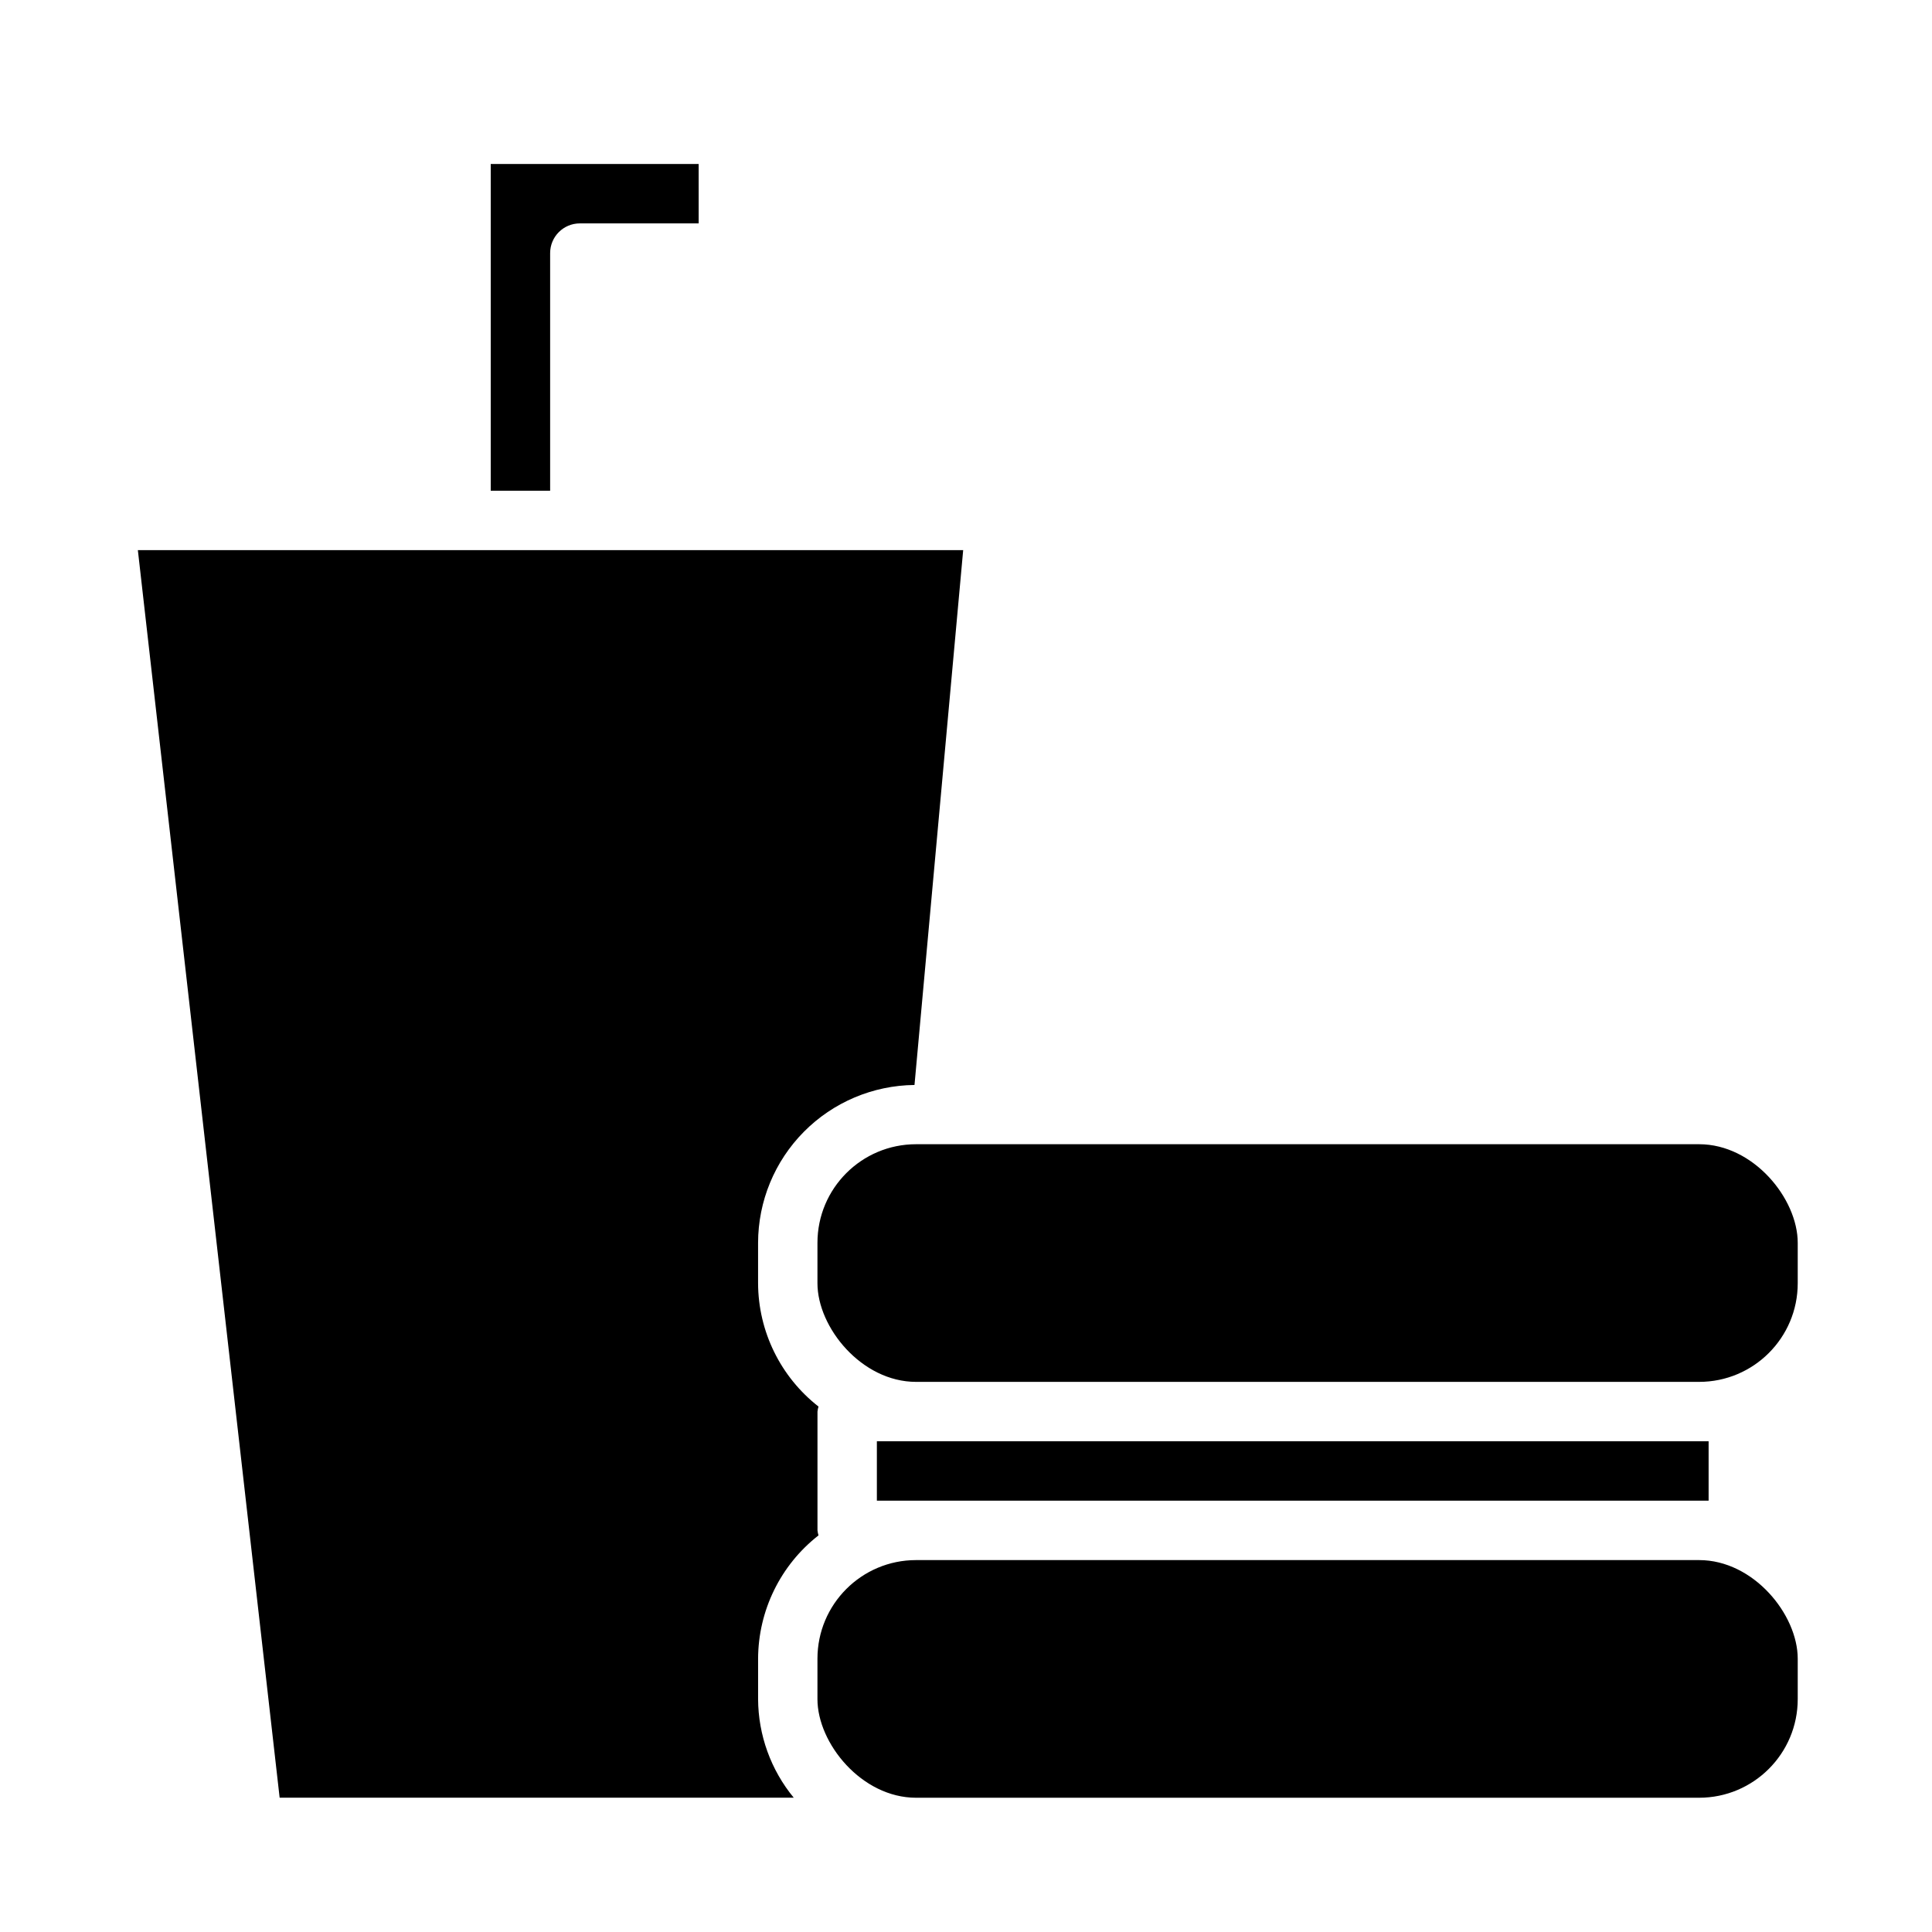 <?xml version="1.0" encoding="UTF-8"?>
<!-- Uploaded to: SVG Repo, www.svgrepo.com, Generator: SVG Repo Mixer Tools -->
<svg fill="#000000" width="800px" height="800px" version="1.1" viewBox="144 144 512 512" xmlns="http://www.w3.org/2000/svg">
 <g>
  <path d="m376.38 525.95h220.42v15.742h-220.42z"/>
  <path d="m360.91 550.9c-0.129-0.438-0.219-0.879-0.27-1.332v-31.488c0.051-0.449 0.141-0.895 0.27-1.328-10.066-7.863-15.965-19.906-16.012-32.68v-10.703c0.016-11.027 4.375-21.602 12.137-29.434 7.758-7.832 18.293-12.289 29.316-12.406l12.902-141.74h-218.72l37.574 330.62h136.24c-6.062-7.363-9.398-16.594-9.445-26.133v-10.707c0.047-12.77 5.945-24.816 16.012-32.676z"/>
  <path d="m274.05 274.05h15.742v-62.977c0-4.348 3.527-7.871 7.875-7.871h31.488l-0.004-15.746h-55.102z"/>
  <path d="m386.77 557.44h207.51c14.434 0 26.137 14.434 26.137 26.137v10.707c0 14.434-11.699 26.137-26.137 26.137h-207.51c-14.434 0-26.137-14.434-26.137-26.137v-10.707c0-14.434 11.699-26.137 26.137-26.137z"/>
  <path d="m386.77 447.23h207.51c14.434 0 26.137 14.434 26.137 26.137v10.707c0 14.434-11.699 26.137-26.137 26.137h-207.51c-14.434 0-26.137-14.434-26.137-26.137v-10.707c0-14.434 11.699-26.137 26.137-26.137z"/>
 </g>
</svg>